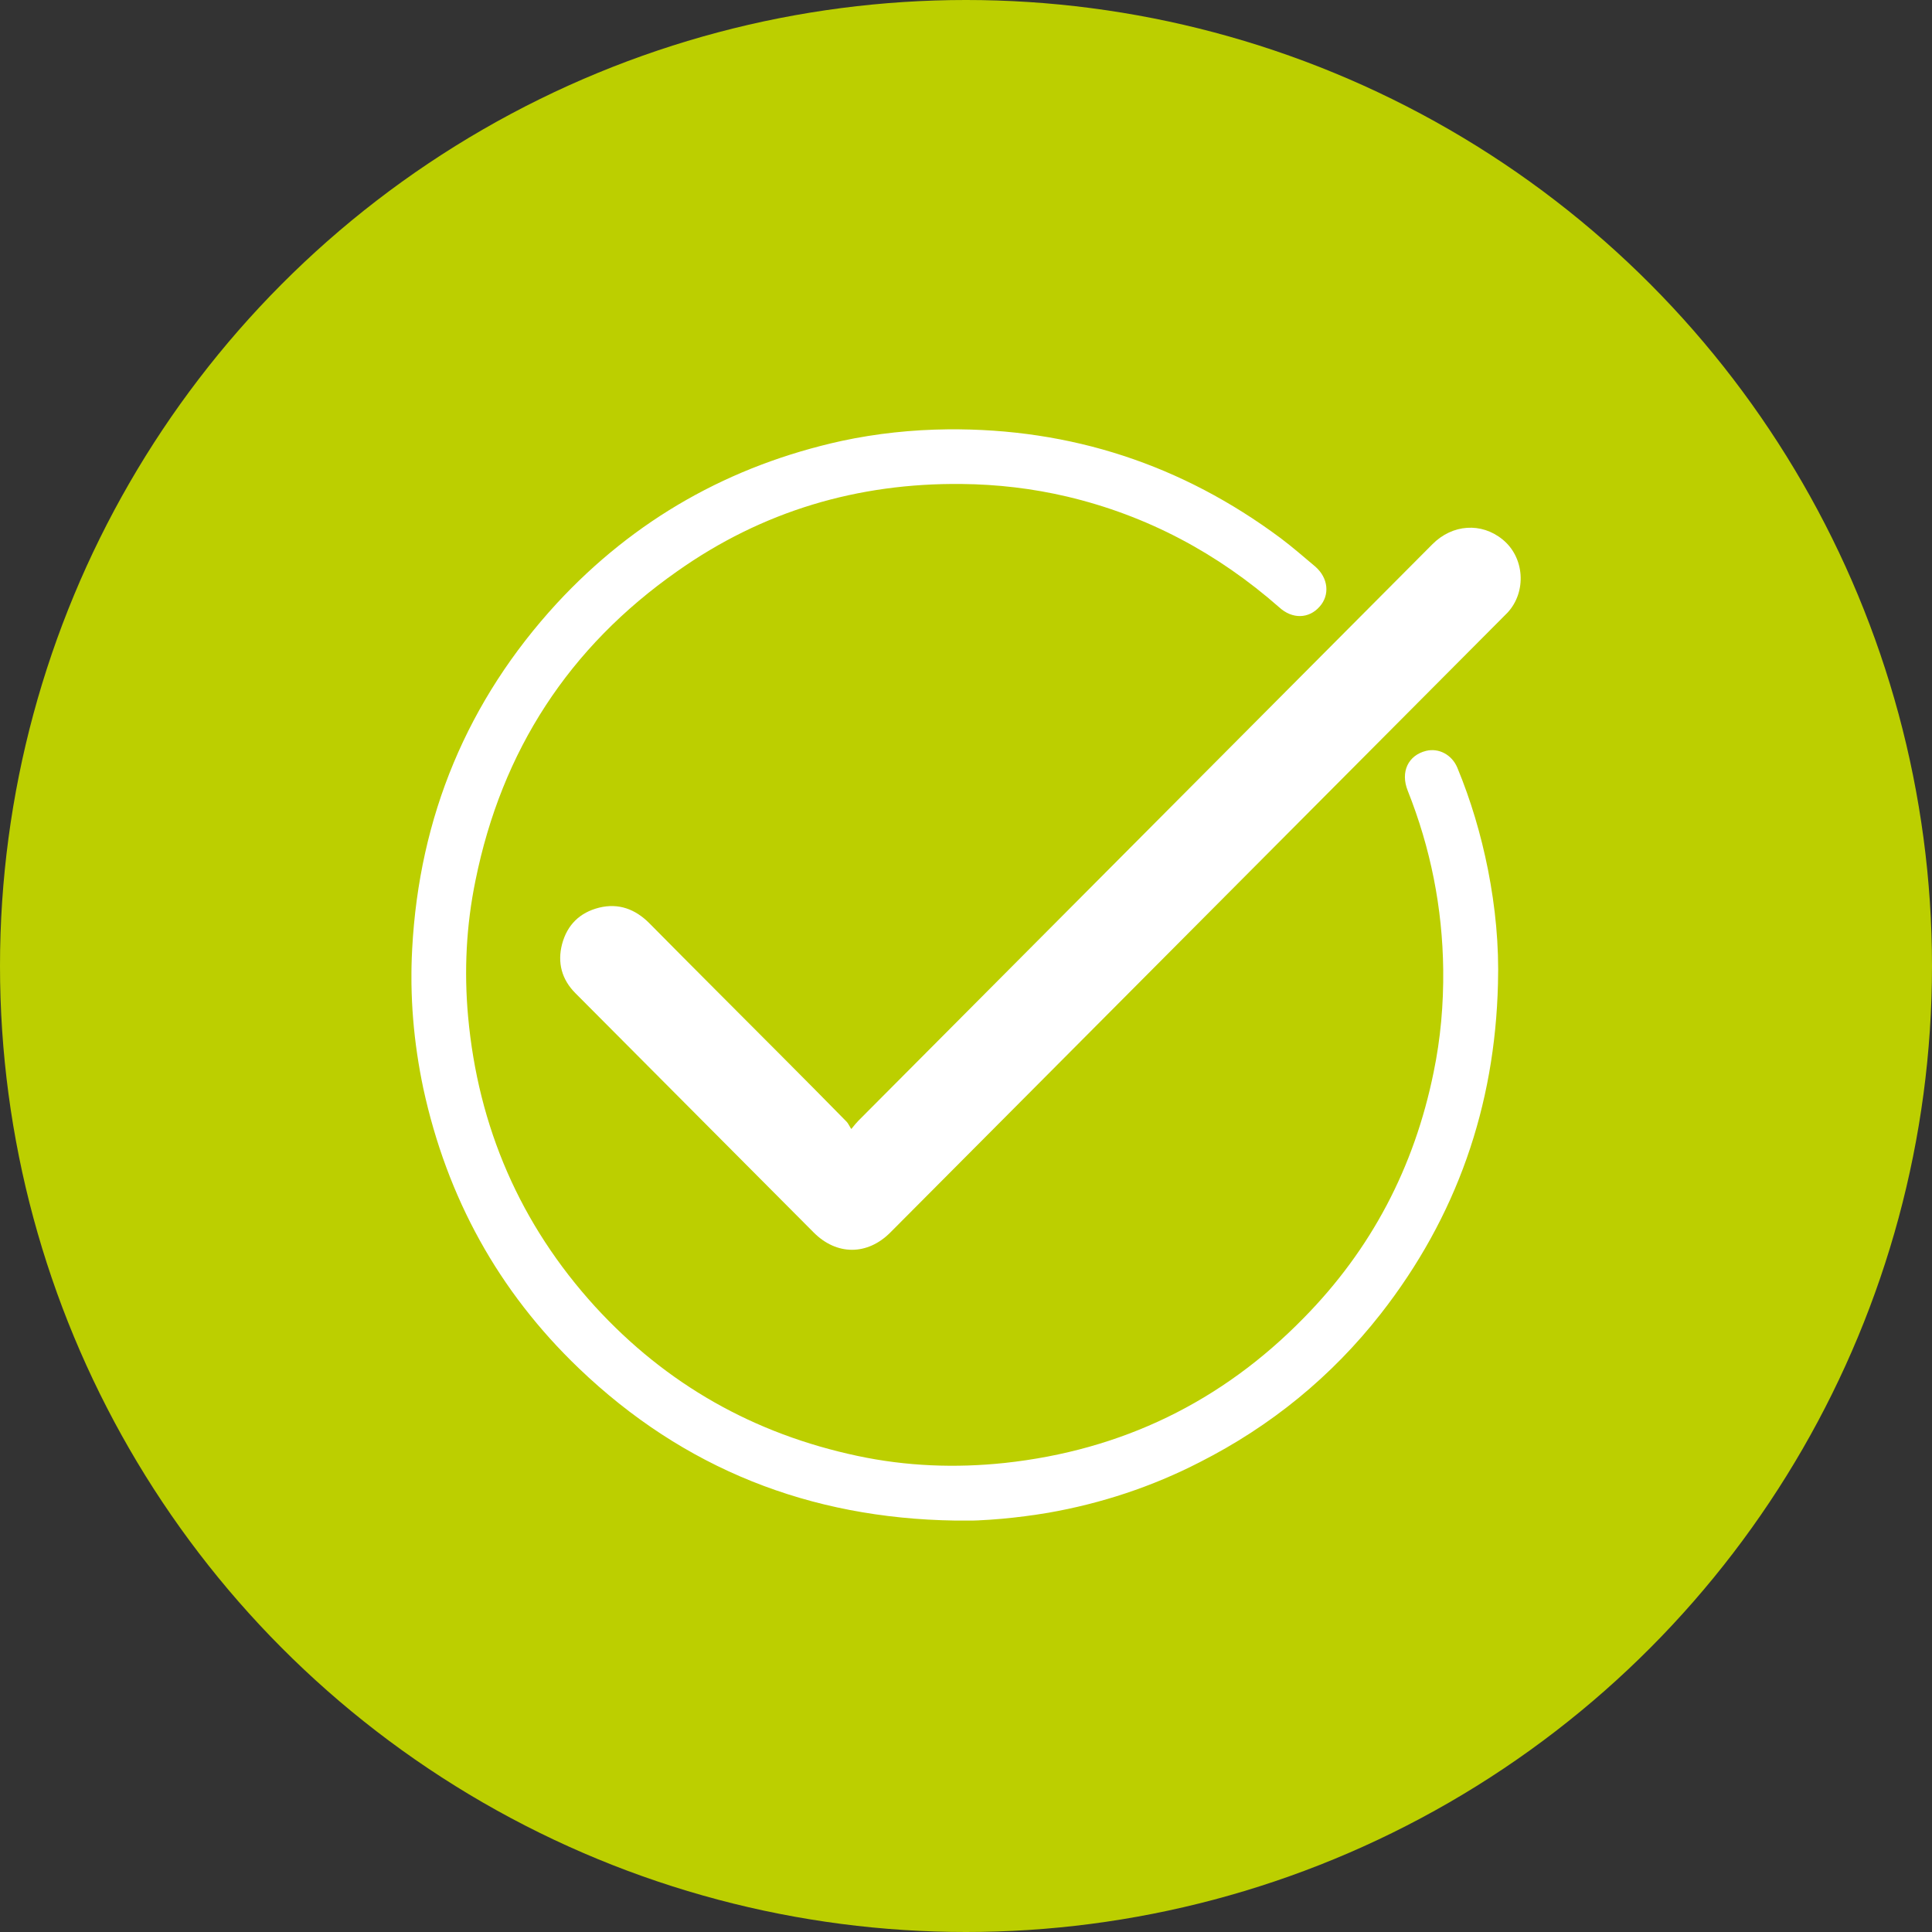 <?xml version="1.0" encoding="UTF-8"?>
<svg xmlns="http://www.w3.org/2000/svg" width="108" height="108" viewBox="0 0 108 108" fill="none">
  <rect x="0" y="0" width="108" height="108" fill="#333333" stroke="none"/>
  <circle cx="54" cy="54" r="54" fill="#BCCF00"/>
  <g clip-path="url(#clip0_126_2103)">
    <path d="M53.369 85C45.281 84.876 38.226 82.112 32.351 76.482C27.862 72.181 24.986 66.946 23.662 60.837C23.124 58.282 22.897 55.685 23.041 53.046C23.435 45.65 26.124 39.167 31.13 33.724C35.475 29.028 40.812 26.016 47.06 24.645C49.004 24.229 50.99 24.021 52.976 24C59.865 23.938 66.071 25.974 71.595 30.088C72.257 30.587 72.877 31.127 73.519 31.667C74.263 32.311 74.346 33.267 73.767 33.911C73.167 34.596 72.236 34.617 71.512 33.952C68.057 30.919 64.127 28.821 59.658 27.761C57.714 27.304 55.748 27.075 53.762 27.055C47.949 26.992 42.612 28.571 37.854 31.937C31.813 36.175 28.048 41.951 26.579 49.223C26.062 51.737 25.938 54.272 26.165 56.807C26.724 62.998 29.082 68.442 33.261 73.033C37.254 77.396 42.157 80.159 47.928 81.385C50.659 81.967 53.411 82.071 56.162 81.78C62.699 81.074 68.285 78.373 72.877 73.677C76.663 69.834 79.063 65.242 80.139 59.944C80.532 58.053 80.697 56.142 80.677 54.209C80.635 50.74 79.973 47.416 78.691 44.195C78.277 43.156 78.711 42.221 79.725 41.972C80.428 41.806 81.152 42.18 81.463 42.907C82.228 44.756 82.787 46.647 83.18 48.621C83.593 50.719 83.8 52.838 83.738 54.978C83.573 61.855 81.421 68.026 77.18 73.449C74.429 76.96 71.036 79.723 67.064 81.739C64.396 83.11 61.561 84.045 58.603 84.564C56.865 84.855 55.128 85.021 53.369 85.021" fill="white"/>
    <path d="M47.597 63.102C47.783 62.873 47.887 62.748 47.99 62.644C58.686 51.903 69.381 41.161 80.076 30.42C81.194 29.298 82.807 29.194 83.986 30.15C85.228 31.147 85.352 33.079 84.276 34.243C84.214 34.305 84.131 34.388 84.069 34.451C72.629 45.94 61.21 57.409 49.769 68.898C48.487 70.186 46.77 70.186 45.487 68.898C41.039 64.431 36.612 59.985 32.164 55.518C31.399 54.749 31.151 53.814 31.42 52.776C31.709 51.695 32.413 51.01 33.489 50.739C34.585 50.469 35.516 50.823 36.302 51.612C38.785 54.126 41.288 56.619 43.791 59.133C44.97 60.318 46.149 61.502 47.328 62.707C47.411 62.79 47.473 62.935 47.577 63.102" fill="white"/>
  </g>
  <defs>
    <clipPath id="clip0_126_2103">
      <rect width="62" height="61" fill="white" transform="translate(23 24)"/>
    </clipPath>
  </defs>
</svg>
